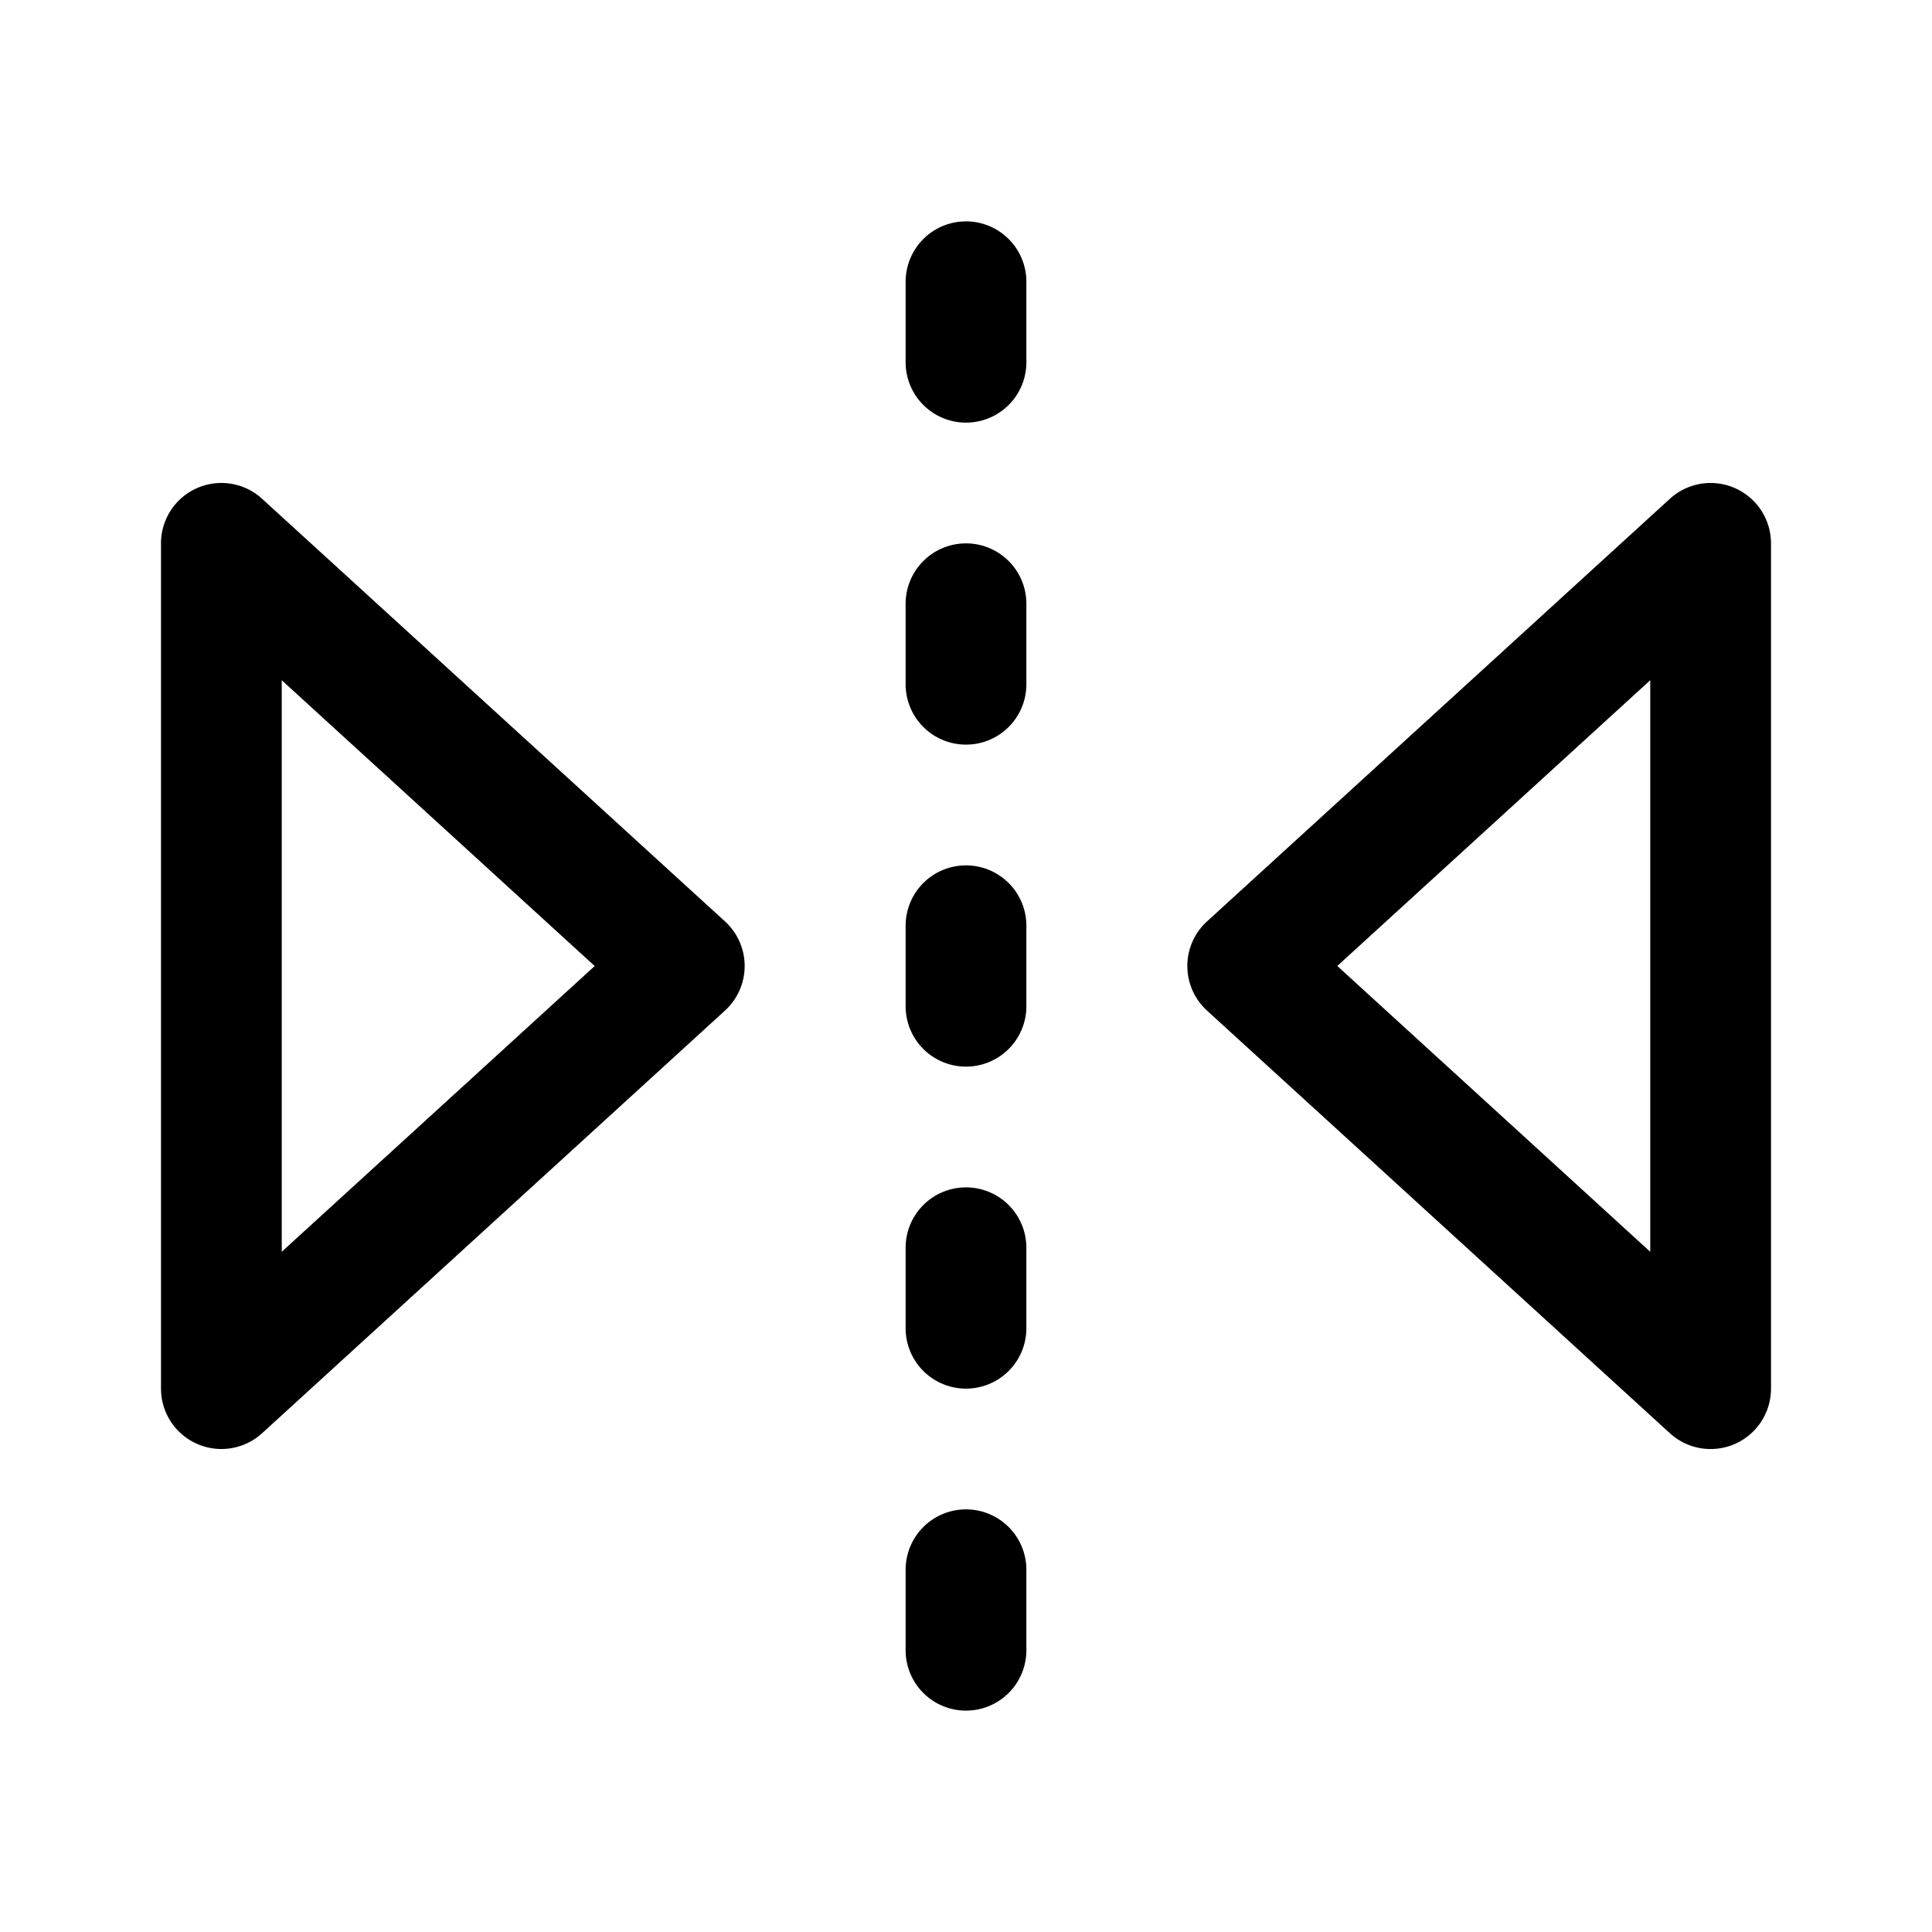 <?xml version="1.0" encoding="utf-8"?><!-- Скачано с сайта svg4.ru / Downloaded from svg4.ru -->
<svg fill="#000000" width="800px" height="800px" viewBox="0 0 24 24" xmlns="http://www.w3.org/2000/svg"><path fill-rule="evenodd" d="M12 10.75a.75.75 0 01.75.75v1a.75.75 0 01-1.5 0v-1a.75.75 0 01.75-.75zm0 4a.75.75 0 01.75.75v1a.75.75 0 01-1.5 0v-1a.75.75 0 01.75-.75zm0 4a.75.75 0 01.75.75v1a.75.75 0 01-1.5 0v-1a.75.75 0 01.75-.75zm0-12a.75.75 0 01.75.75v1a.75.75 0 01-1.5 0v-1a.75.75 0 01.75-.75zm0-4a.75.75 0 01.75.75v1a.75.75 0 01-1.5 0v-1a.75.75 0 01.75-.75zm9.553 3.314A.75.75 0 0122 6.75v10.5a.75.75 0 01-1.256.554l-5.75-5.25a.75.75 0 010-1.108l5.75-5.25a.75.75 0 01.809-.132zM16.613 12l3.887 3.55v-7.1L16.612 12zM2.447 17.936A.75.75 0 012 17.25V6.75a.75.75 0 011.256-.554l5.75 5.25a.75.75 0 010 1.108l-5.75 5.25a.75.75 0 01-.809.132zM7.387 12L3.5 8.45v7.1L7.388 12z"/></svg>